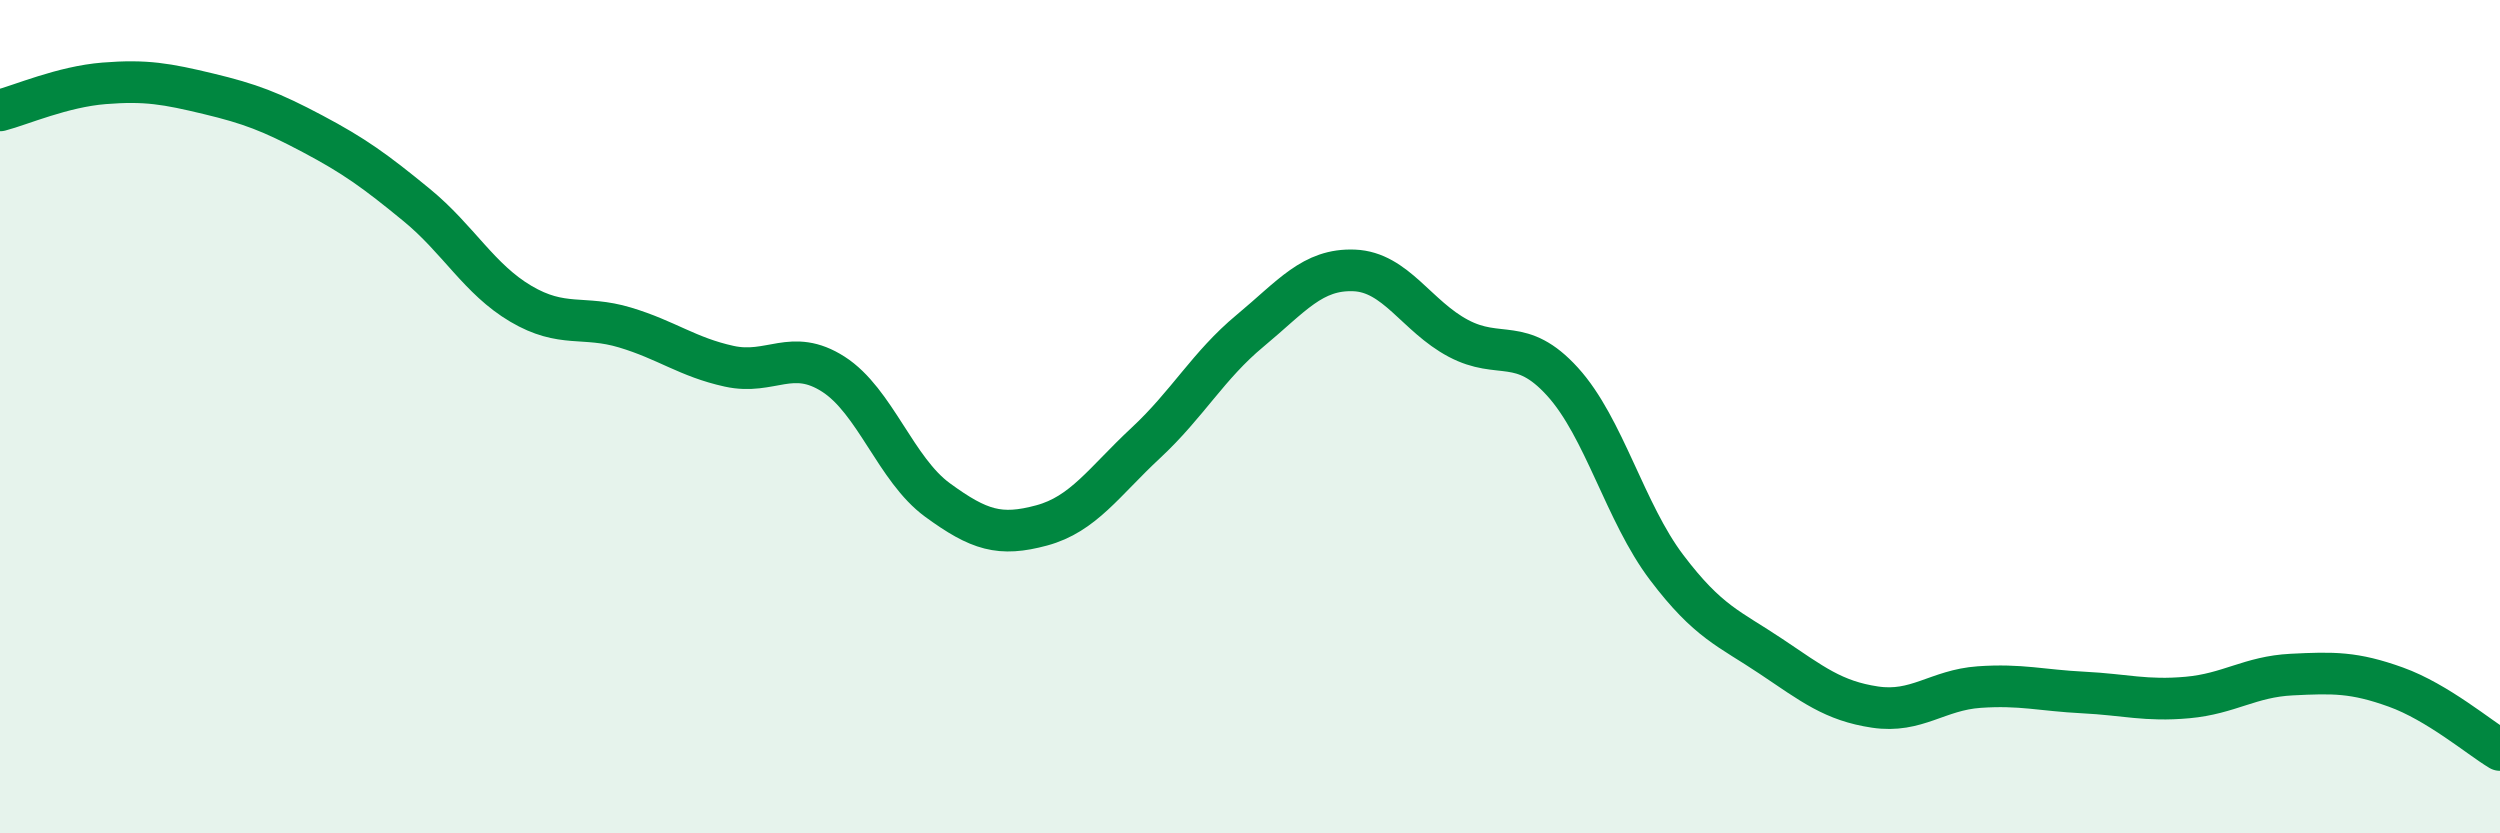 
    <svg width="60" height="20" viewBox="0 0 60 20" xmlns="http://www.w3.org/2000/svg">
      <path
        d="M 0,2.65 C 0.5,2.52 1.5,2.08 2.5,2 C 3.5,1.92 4,2.01 5,2.25 C 6,2.49 6.5,2.68 7.5,3.21 C 8.5,3.74 9,4.1 10,4.92 C 11,5.74 11.5,6.7 12.5,7.29 C 13.5,7.88 14,7.56 15,7.86 C 16,8.16 16.5,8.57 17.5,8.79 C 18.5,9.01 19,8.34 20,8.98 C 21,9.62 21.5,11.27 22.5,12 C 23.5,12.73 24,12.88 25,12.61 C 26,12.34 26.5,11.56 27.5,10.63 C 28.5,9.7 29,8.77 30,7.94 C 31,7.11 31.5,6.45 32.5,6.49 C 33.5,6.53 34,7.59 35,8.12 C 36,8.65 36.5,8.06 37.5,9.16 C 38.5,10.26 39,12.3 40,13.62 C 41,14.94 41.5,15.08 42.5,15.75 C 43.5,16.42 44,16.82 45,16.97 C 46,17.12 46.5,16.56 47.5,16.49 C 48.5,16.42 49,16.57 50,16.62 C 51,16.67 51.5,16.83 52.5,16.74 C 53.5,16.65 54,16.24 55,16.19 C 56,16.14 56.5,16.13 57.5,16.49 C 58.5,16.85 59.5,17.7 60,18L60 20L0 20Z"
        fill="#008740"
        opacity="0.1"
        stroke-linecap="round"
        stroke-linejoin="round"
      />
      <path
        d="M 0,2.65 C 0.5,2.52 1.5,2.08 2.5,2 C 3.5,1.92 4,2.01 5,2.25 C 6,2.49 6.5,2.68 7.5,3.21 C 8.5,3.74 9,4.1 10,4.92 C 11,5.74 11.5,6.7 12.5,7.29 C 13.5,7.88 14,7.56 15,7.86 C 16,8.16 16.5,8.57 17.5,8.79 C 18.5,9.01 19,8.34 20,8.98 C 21,9.62 21.5,11.27 22.5,12 C 23.5,12.73 24,12.88 25,12.61 C 26,12.34 26.5,11.56 27.5,10.63 C 28.5,9.7 29,8.77 30,7.94 C 31,7.11 31.5,6.45 32.5,6.49 C 33.5,6.53 34,7.59 35,8.12 C 36,8.65 36.5,8.06 37.5,9.16 C 38.5,10.26 39,12.3 40,13.62 C 41,14.94 41.5,15.08 42.5,15.75 C 43.5,16.42 44,16.82 45,16.97 C 46,17.12 46.5,16.56 47.5,16.49 C 48.5,16.42 49,16.57 50,16.62 C 51,16.67 51.5,16.83 52.5,16.74 C 53.5,16.65 54,16.24 55,16.19 C 56,16.14 56.5,16.13 57.5,16.49 C 58.5,16.85 59.5,17.7 60,18"
        stroke="#008740"
        stroke-width="1"
        fill="none"
        stroke-linecap="round"
        stroke-linejoin="round"
      />
    </svg>
  